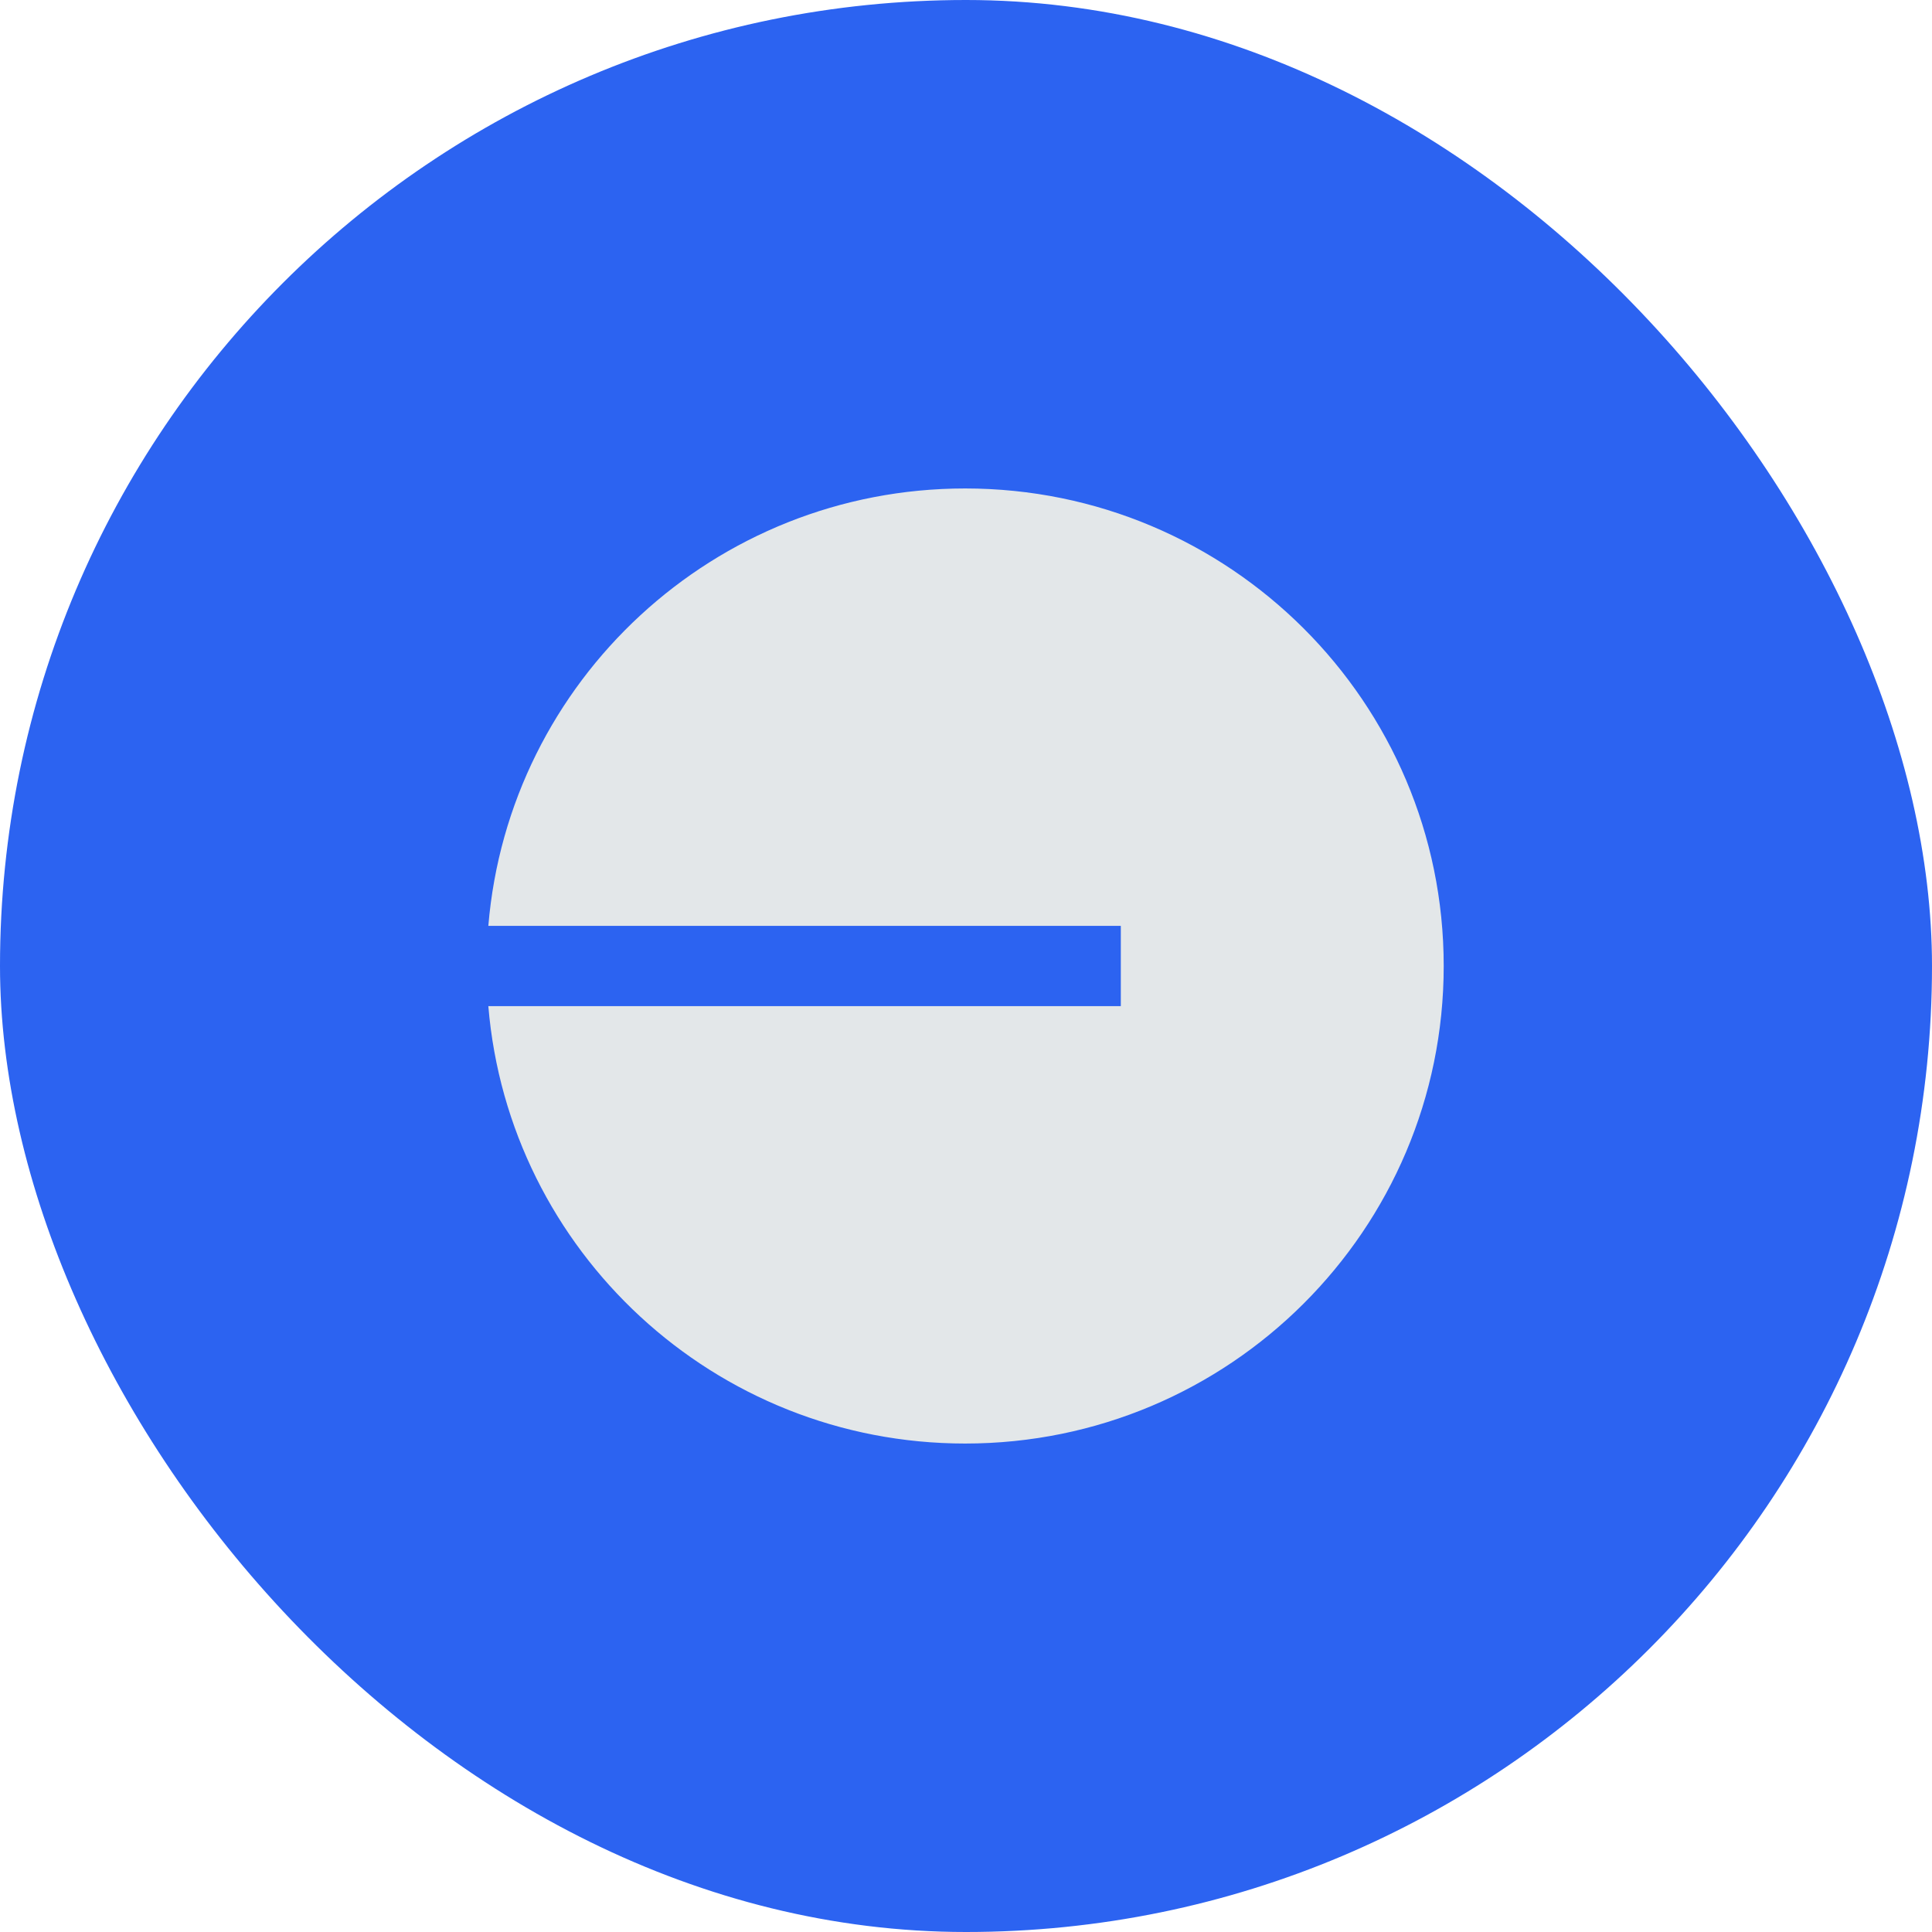 <svg width="46" height="46" viewBox="0 0 46 46" fill="none" xmlns="http://www.w3.org/2000/svg">
<g filter="url(#filter0_b_139_1266)">
<rect width="46" height="46" rx="23" fill="#1652F0" fill-opacity="0.9"/>
<path d="M22.98 34.37C29.273 34.37 34.374 29.28 34.374 23C34.374 16.721 29.273 11.63 22.98 11.63C17.01 11.63 12.113 16.212 11.627 22.044H26.686V23.956H11.627C12.113 29.788 17.01 34.37 22.98 34.37Z" fill="#E3E7E9"/>
</g>
<defs>
<filter id="filter0_b_139_1266" x="-14" y="-14" width="74" height="74" filterUnits="userSpaceOnUse" color-interpolation-filters="sRGB">
<feFlood flood-opacity="0" result="BackgroundImageFix"/>
<feGaussianBlur in="BackgroundImageFix" stdDeviation="7"/>
<feComposite in2="SourceAlpha" operator="in" result="effect1_backgroundBlur_139_1266"/>
<feBlend mode="normal" in="SourceGraphic" in2="effect1_backgroundBlur_139_1266" result="shape"/>
</filter>
</defs>
</svg>
